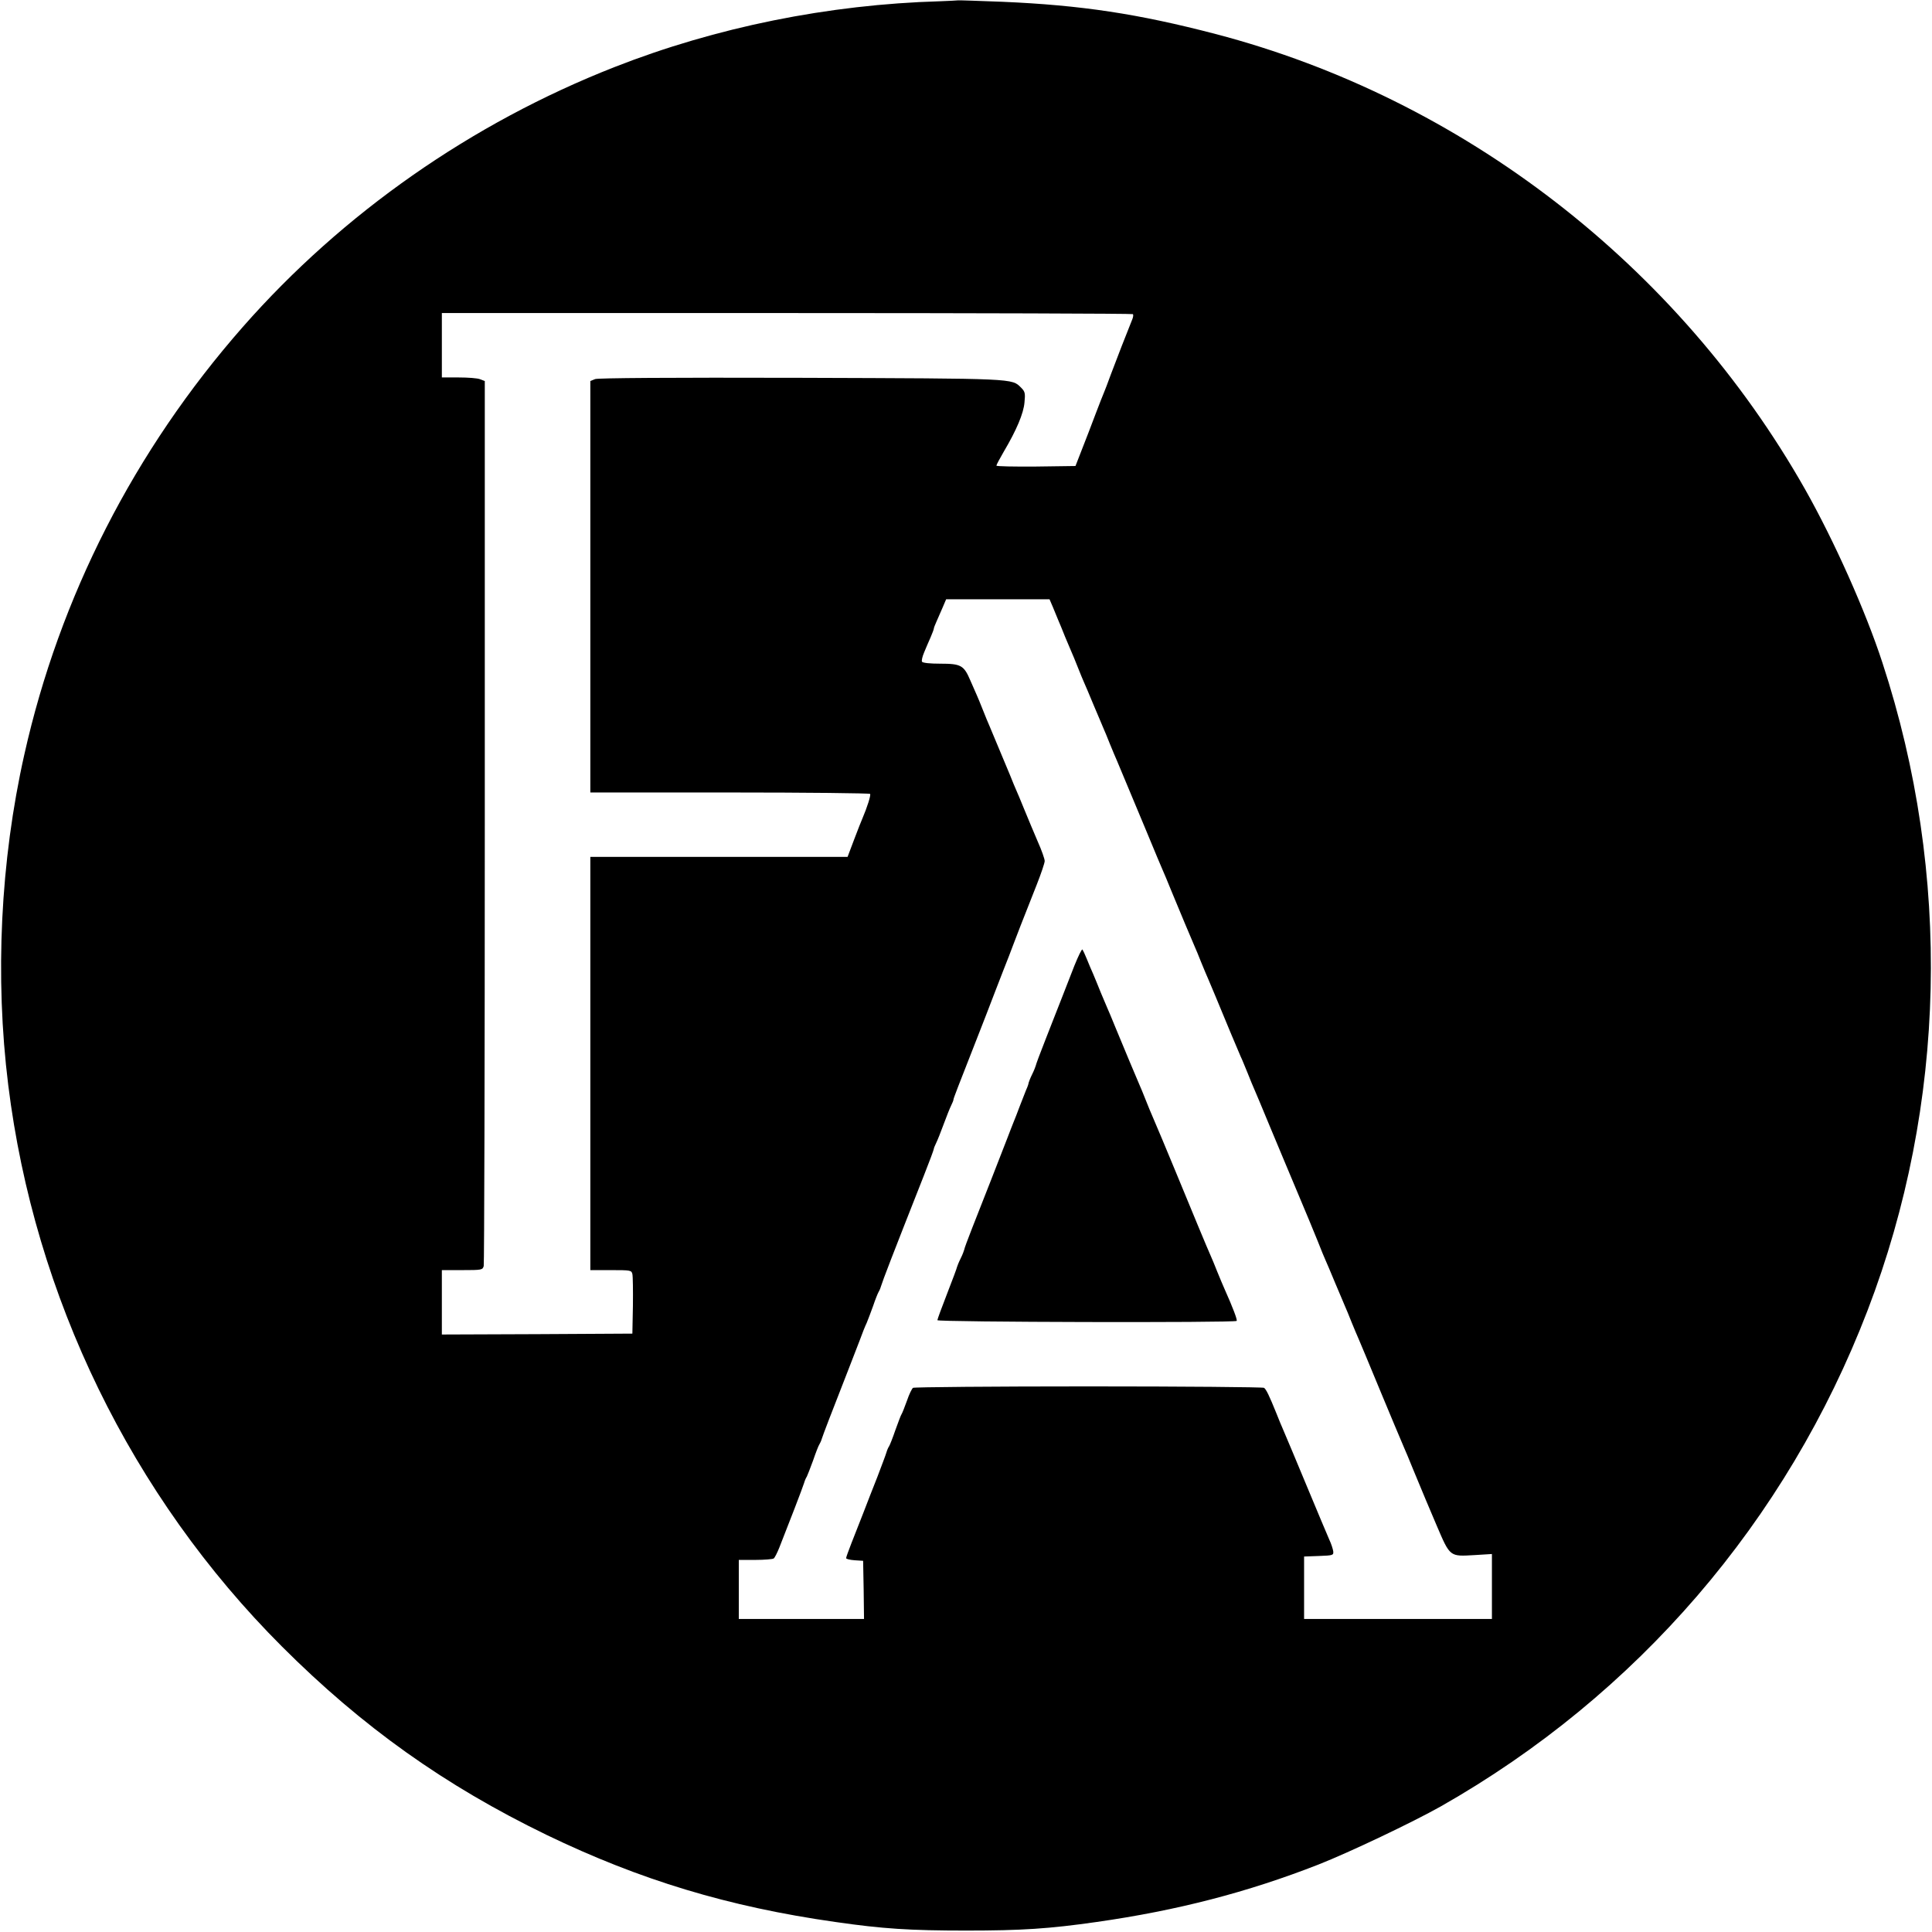 <?xml version="1.0" encoding="UTF-8" standalone="no"?> <svg xmlns="http://www.w3.org/2000/svg" width="1080pt" height="1080pt" viewBox="0 0 1080 1080" preserveAspectRatio="xMidYMid meet"> <g transform="translate(0,1080) scale(0.1,-0.1)" fill="#000000" stroke="none"> <path d="M5255 10793 c-624 -18 -1252 -145 -1820 -368 -800 -314 -1520 -818 -2078 -1453 -606 -690 -1024 -1509 -1221 -2390 -134 -596 -165 -1243 -90 -1847 147 -1186 689 -2298 1530 -3139 449 -449 910 -777 1479 -1053 522 -252 1016 -402 1615 -487 263 -38 416 -48 730 -48 312 0 464 10 730 48 450 64 844 166 1240 321 173 68 528 237 684 325 1096 622 1934 1595 2386 2773 441 1149 471 2437 83 3620 -94 289 -271 684 -432 969 -710 1254 -1916 2185 -3296 2546 -433 113 -751 161 -1190 180 -132 5 -244 9 -250 8 -5 -1 -50 -3 -100 -5z m1078 -1749 c3 -3 2 -16 -3 -28 -25 -61 -95 -241 -121 -311 -16 -44 -33 -89 -38 -100 -5 -11 -26 -65 -47 -120 -21 -55 -54 -143 -75 -195 l-37 -95 -221 -3 c-122 -1 -221 1 -221 5 0 5 19 40 41 78 71 120 111 214 116 276 5 51 3 60 -19 82 -53 52 -22 51 -1229 55 -743 2 -1135 -1 -1152 -7 l-27 -11 0 -1150 0 -1150 779 0 c429 0 782 -4 785 -8 5 -8 -17 -76 -43 -137 -5 -11 -26 -64 -46 -117 l-37 -98 -719 0 -719 0 0 -1155 0 -1155 115 0 c111 0 115 -1 120 -22 3 -13 4 -93 3 -178 l-3 -155 -532 -3 -533 -2 0 180 0 180 114 0 c109 0 114 1 120 23 3 12 6 1130 6 2485 l0 2462 -26 10 c-14 6 -68 10 -120 10 l-94 0 0 180 0 180 1928 0 c1061 0 1931 -3 1935 -6z m-448 -1636 c10 -24 23 -56 30 -73 7 -16 25 -59 39 -95 15 -36 31 -74 36 -85 5 -11 21 -49 35 -85 14 -36 30 -74 35 -85 5 -11 30 -69 55 -130 26 -60 50 -119 55 -130 5 -11 21 -49 35 -85 15 -36 32 -78 40 -95 15 -36 55 -131 165 -395 44 -107 85 -204 90 -215 5 -11 28 -65 50 -120 42 -102 114 -274 130 -310 5 -11 21 -49 35 -85 15 -36 32 -78 40 -95 13 -30 44 -104 125 -300 23 -55 48 -113 55 -130 8 -16 25 -59 40 -95 14 -36 30 -74 35 -85 5 -11 46 -108 90 -215 45 -107 115 -276 157 -375 42 -99 91 -218 110 -265 18 -47 38 -94 43 -105 5 -11 30 -69 55 -130 26 -60 50 -119 55 -130 5 -11 21 -49 35 -85 15 -36 32 -78 40 -95 12 -28 51 -121 125 -300 38 -92 119 -285 130 -310 5 -11 28 -65 50 -120 36 -88 105 -252 130 -310 77 -180 73 -176 213 -168 l97 6 0 -182 0 -181 -525 0 -525 0 0 175 0 174 83 3 c79 3 82 4 80 26 -2 13 -11 42 -22 65 -17 39 -56 132 -131 312 -40 96 -119 286 -130 310 -5 11 -21 49 -35 85 -40 99 -57 134 -69 142 -6 4 -447 8 -981 8 -533 0 -975 -4 -981 -8 -6 -4 -22 -36 -34 -72 -13 -36 -26 -69 -30 -75 -4 -5 -19 -46 -35 -90 -15 -44 -31 -84 -35 -90 -4 -5 -11 -21 -15 -35 -4 -14 -27 -74 -50 -135 -24 -60 -60 -153 -80 -205 -20 -52 -50 -128 -66 -168 -16 -41 -29 -77 -29 -82 0 -5 21 -10 48 -12 l47 -3 3 -162 2 -163 -350 0 -350 0 0 165 0 165 93 0 c50 0 97 4 102 8 6 4 20 32 32 62 48 121 131 336 138 360 4 14 11 30 15 35 3 6 19 46 35 90 15 44 31 85 35 90 4 6 11 21 15 35 7 22 47 127 150 390 18 47 45 117 60 155 14 39 32 84 40 100 7 17 23 59 36 95 12 36 26 70 29 75 4 6 11 21 15 35 10 33 61 166 239 617 31 78 56 146 56 150 0 4 6 19 13 33 7 14 26 61 42 105 16 44 35 91 42 105 7 14 13 29 13 33 0 7 21 61 145 377 18 47 59 150 89 230 31 80 65 168 76 195 10 28 40 104 65 170 26 66 67 170 91 231 24 61 44 120 44 131 0 11 -17 60 -39 109 -21 49 -55 130 -75 179 -20 50 -41 99 -46 110 -5 11 -20 47 -33 80 -41 98 -108 258 -117 280 -5 11 -21 49 -35 85 -14 36 -30 74 -35 85 -5 11 -21 48 -36 82 -36 84 -52 93 -168 93 -57 0 -97 4 -102 11 -3 6 2 29 12 52 9 23 26 61 36 84 10 23 18 45 18 48 0 4 6 21 14 38 8 18 23 53 35 80 l20 47 289 0 289 0 18 -42z"></path> <path d="M6006 5402 c-21 -53 -53 -135 -71 -182 -18 -47 -59 -149 -89 -227 -31 -78 -56 -146 -56 -150 -1 -4 -9 -26 -20 -48 -11 -22 -19 -44 -20 -48 0 -5 -6 -23 -14 -40 -7 -18 -23 -59 -36 -92 -12 -33 -28 -73 -35 -90 -7 -16 -21 -55 -33 -85 -30 -78 -146 -375 -198 -506 -24 -61 -44 -115 -44 -120 -1 -5 -9 -27 -20 -49 -11 -22 -19 -43 -20 -47 0 -4 -25 -71 -55 -148 -30 -77 -55 -145 -55 -150 0 -11 1662 -15 1673 -4 5 5 -21 74 -68 179 -8 17 -25 59 -40 95 -14 36 -30 74 -35 85 -20 44 -111 264 -200 480 -42 102 -114 274 -130 310 -5 11 -21 49 -35 85 -14 36 -30 74 -35 85 -12 28 -90 212 -134 320 -20 50 -41 99 -46 110 -5 11 -21 49 -36 85 -14 36 -34 83 -43 105 -10 22 -26 60 -36 85 -10 25 -21 48 -24 52 -4 4 -23 -36 -45 -90z"></path> </g> </svg> 